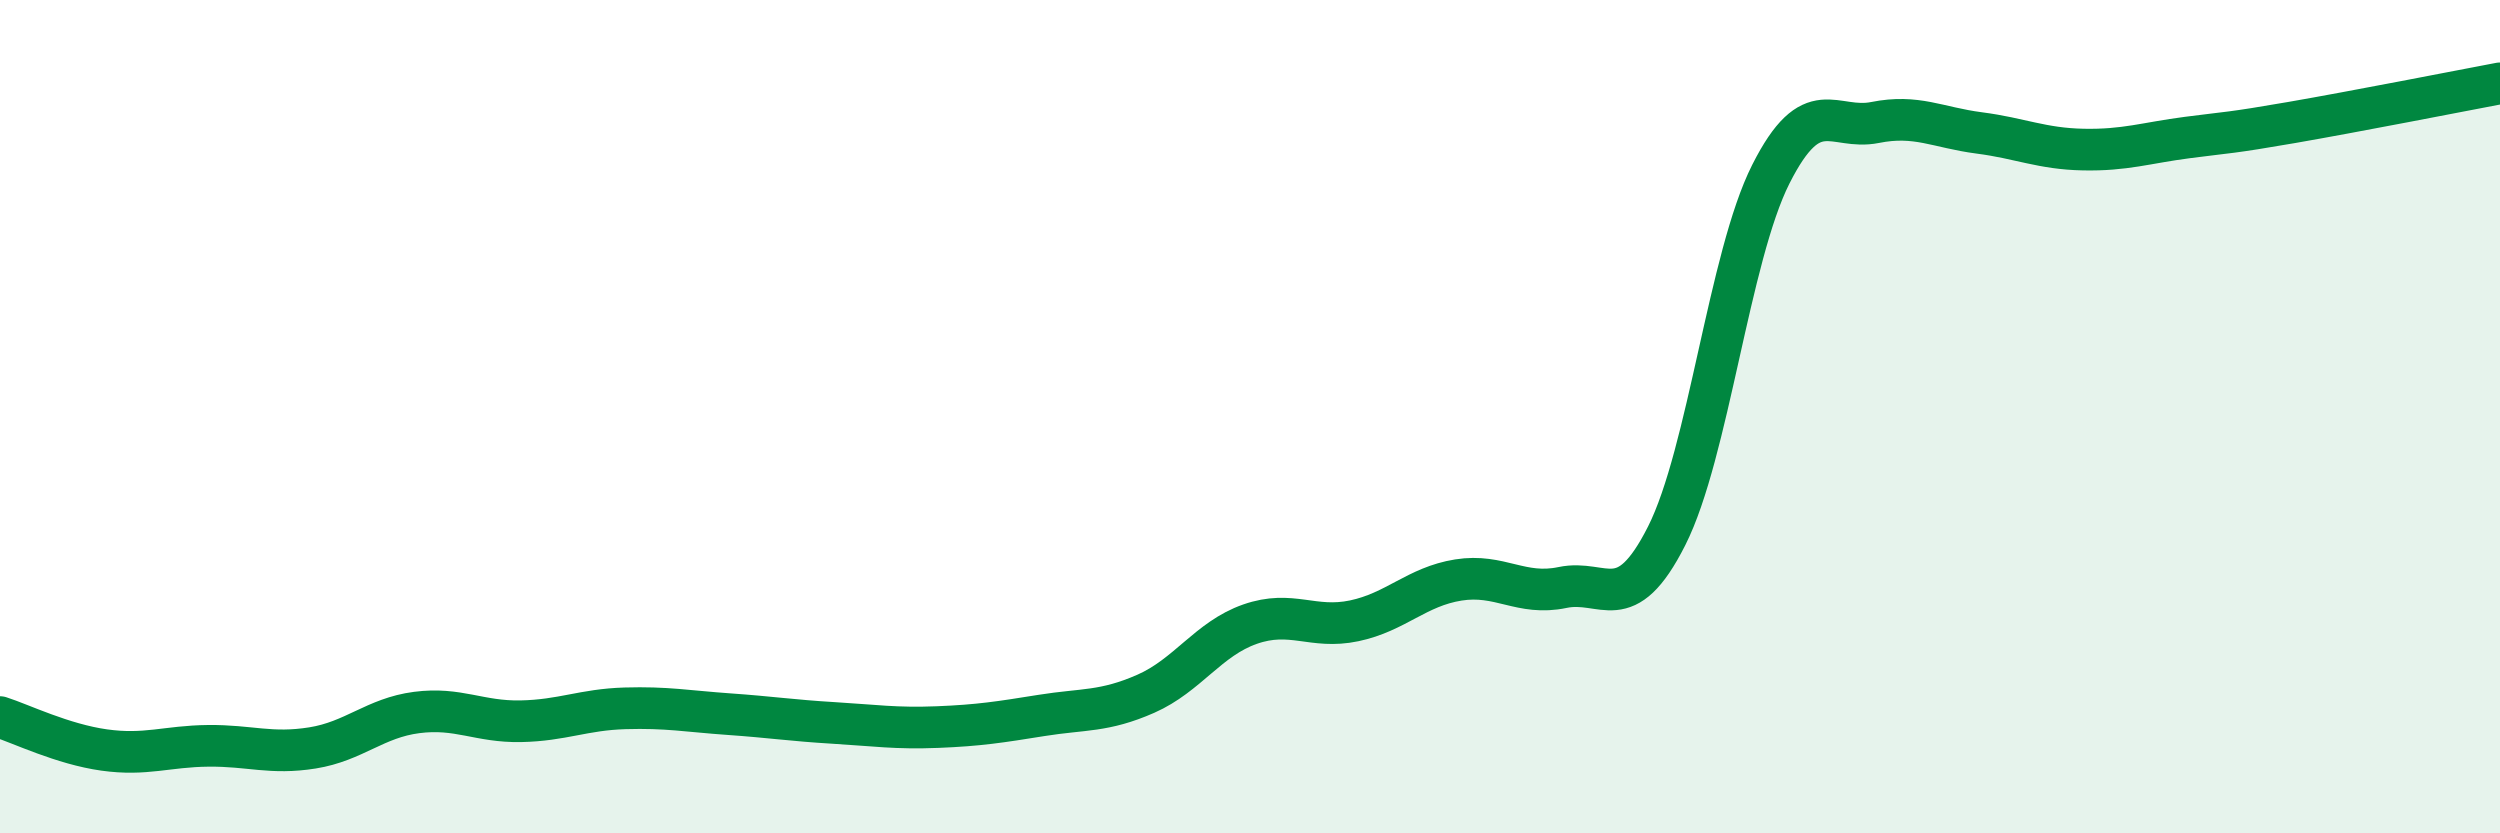 
    <svg width="60" height="20" viewBox="0 0 60 20" xmlns="http://www.w3.org/2000/svg">
      <path
        d="M 0,17.21 C 0.5,17.37 1.5,17.86 2.5,18 C 3.5,18.14 4,17.91 5,17.9 C 6,17.89 6.5,18.11 7.5,17.95 C 8.5,17.79 9,17.23 10,17.1 C 11,16.97 11.5,17.33 12.5,17.31 C 13.5,17.29 14,17.03 15,17 C 16,16.97 16.5,17.07 17.5,17.14 C 18.5,17.21 19,17.29 20,17.35 C 21,17.41 21.5,17.49 22.5,17.45 C 23.5,17.41 24,17.33 25,17.17 C 26,17.01 26.5,17.09 27.5,16.65 C 28.5,16.21 29,15.33 30,14.98 C 31,14.63 31.5,15.11 32.5,14.9 C 33.5,14.69 34,14.08 35,13.92 C 36,13.76 36.5,14.31 37.5,14.1 C 38.5,13.89 39,14.84 40,12.86 C 41,10.88 41.5,6.16 42.5,4.18 C 43.5,2.2 44,3.14 45,2.94 C 46,2.74 46.5,3.06 47.5,3.19 C 48.5,3.32 49,3.57 50,3.59 C 51,3.61 51.5,3.43 52.5,3.3 C 53.5,3.17 53.5,3.2 55,2.94 C 56.5,2.68 59,2.19 60,2L60 20L0 20Z"
        fill="#008740"
        opacity="0.1"
        stroke-linecap="round"
        stroke-linejoin="round"
      />
      <path
        d="M 0,17.21 C 0.5,17.37 1.5,17.86 2.5,18 C 3.5,18.14 4,17.91 5,17.9 C 6,17.89 6.5,18.11 7.5,17.95 C 8.5,17.79 9,17.23 10,17.1 C 11,16.97 11.5,17.33 12.5,17.31 C 13.5,17.29 14,17.03 15,17 C 16,16.97 16.5,17.07 17.5,17.14 C 18.5,17.21 19,17.29 20,17.35 C 21,17.41 21.5,17.49 22.5,17.45 C 23.5,17.41 24,17.33 25,17.17 C 26,17.01 26.5,17.09 27.5,16.65 C 28.5,16.21 29,15.33 30,14.98 C 31,14.63 31.5,15.11 32.5,14.9 C 33.5,14.69 34,14.08 35,13.92 C 36,13.76 36.5,14.31 37.5,14.1 C 38.5,13.89 39,14.84 40,12.86 C 41,10.88 41.5,6.16 42.5,4.18 C 43.5,2.2 44,3.14 45,2.94 C 46,2.74 46.5,3.06 47.5,3.19 C 48.5,3.32 49,3.57 50,3.59 C 51,3.61 51.5,3.43 52.5,3.3 C 53.5,3.17 53.5,3.2 55,2.94 C 56.5,2.68 59,2.19 60,2"
        stroke="#008740"
        stroke-width="1"
        fill="none"
        stroke-linecap="round"
        stroke-linejoin="round"
      />
    </svg>
  